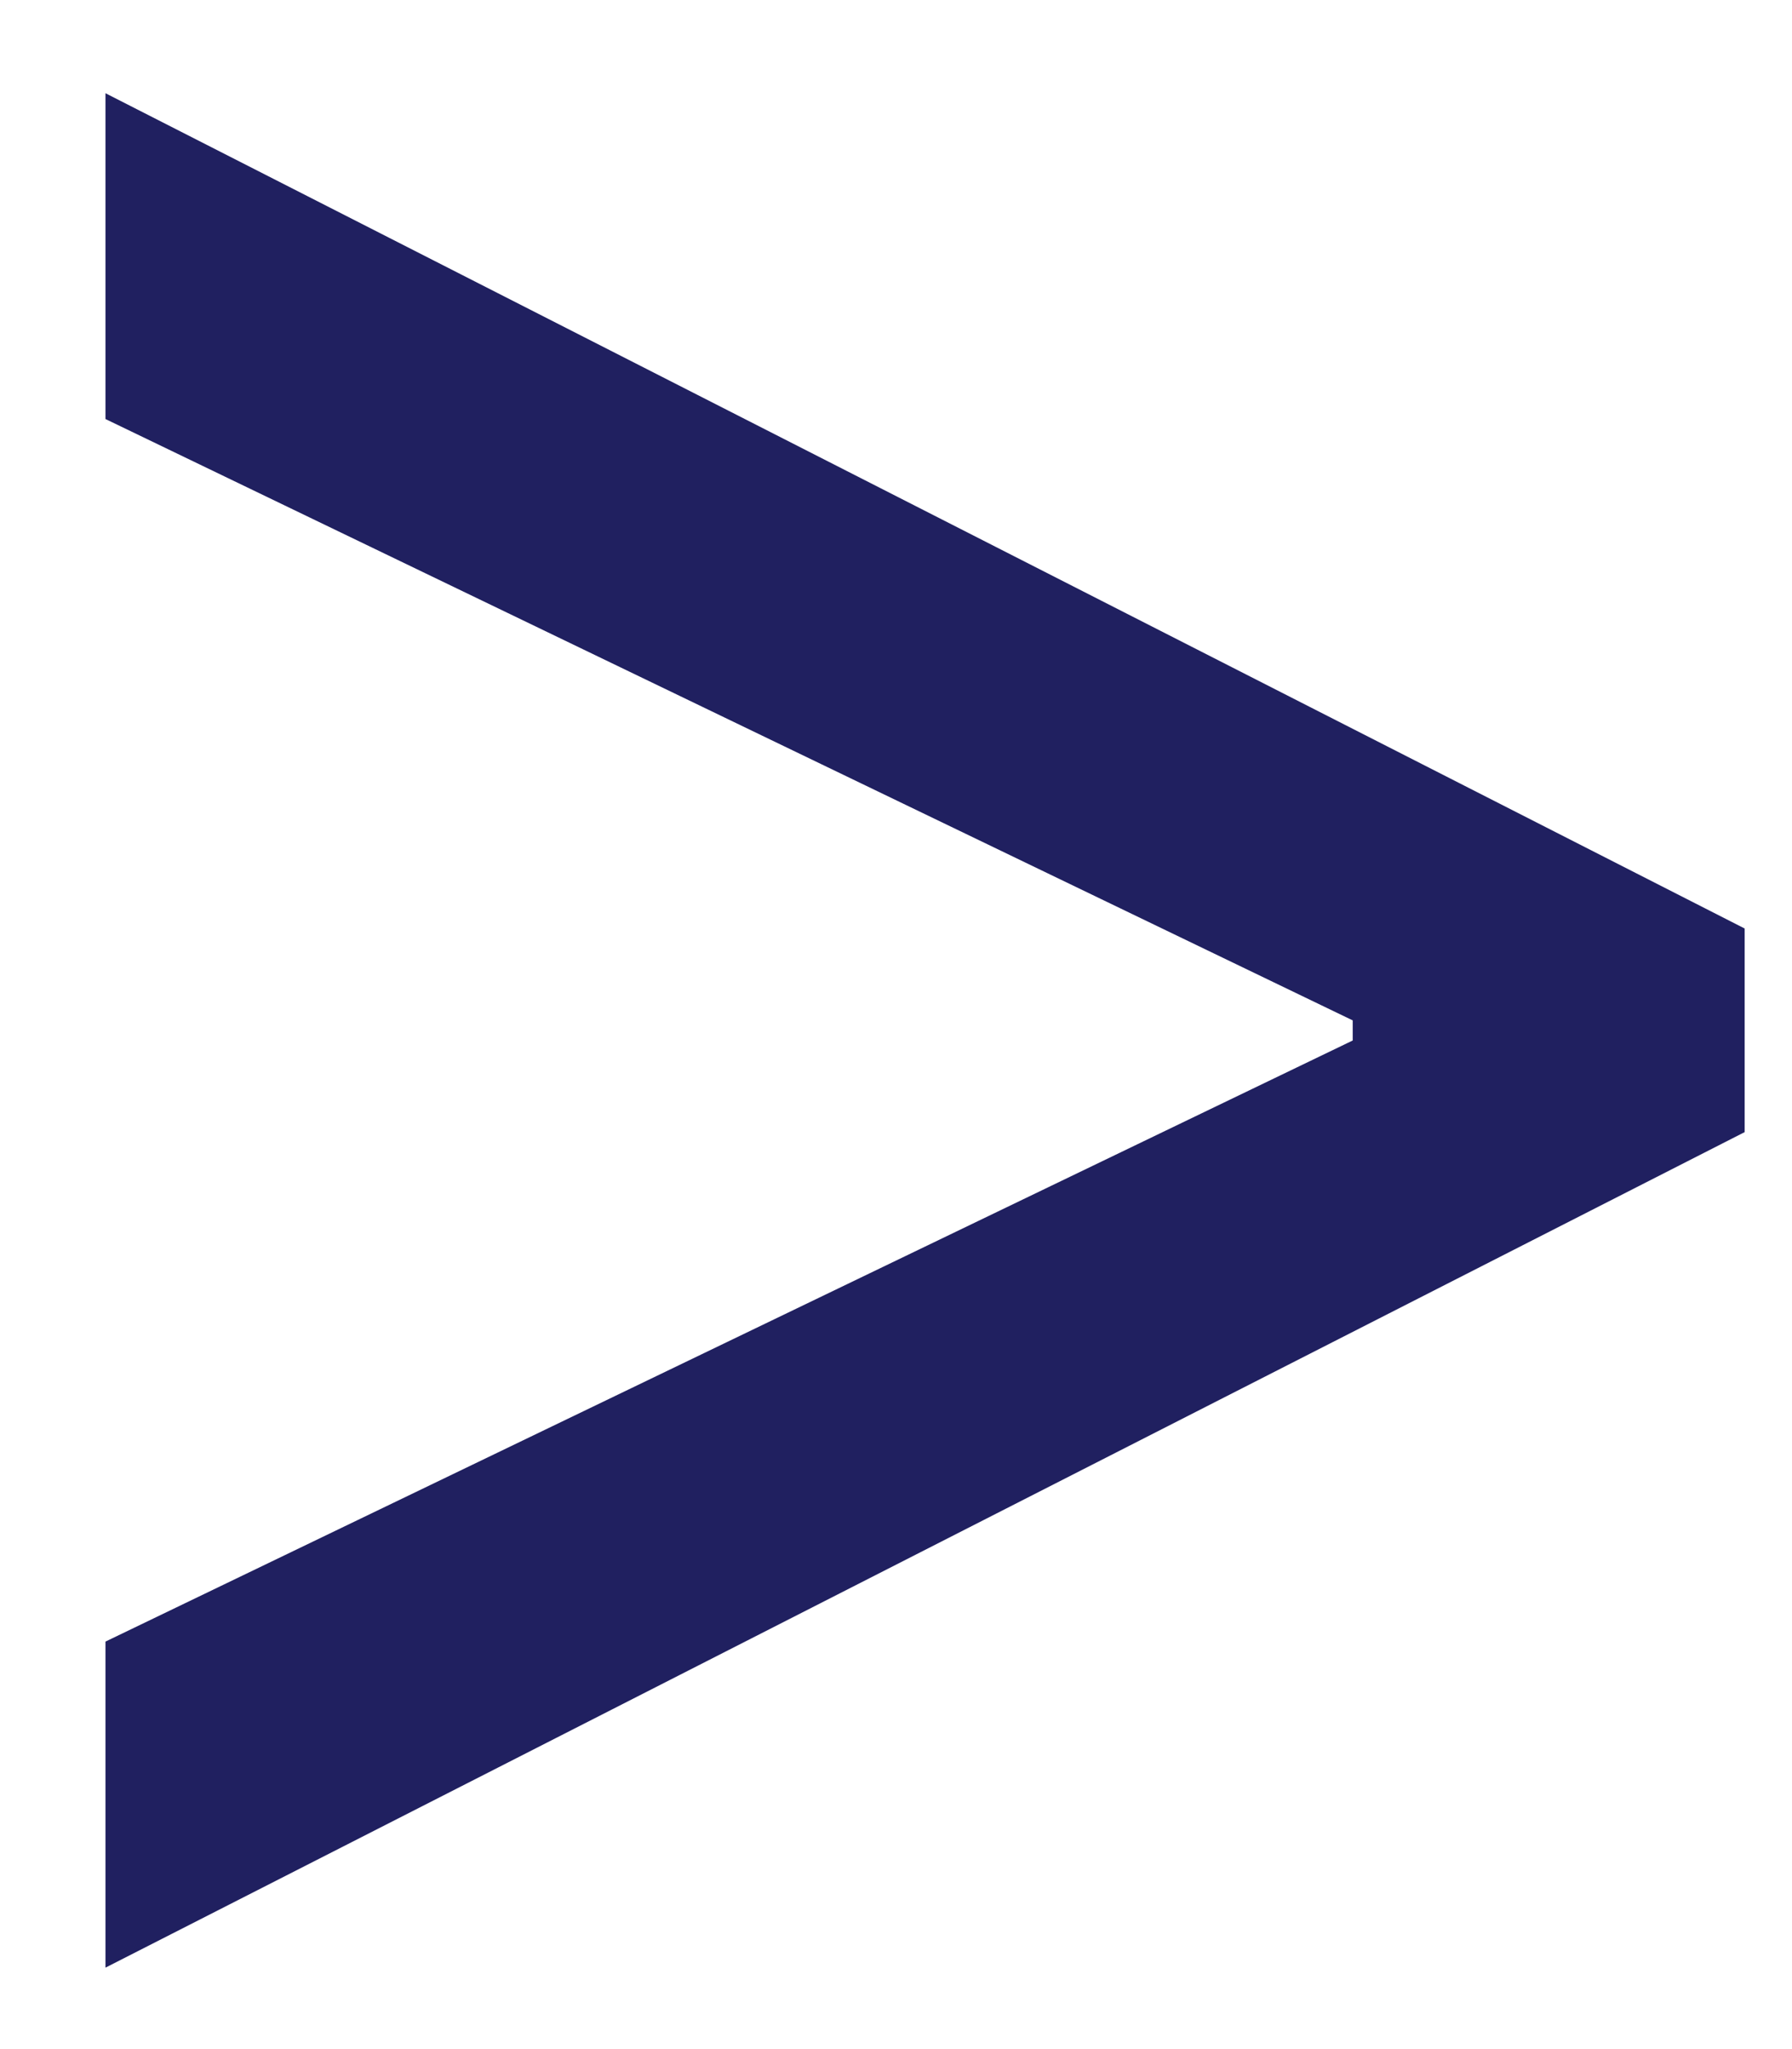 <svg xmlns="http://www.w3.org/2000/svg" width="7" height="8" viewBox="0 0 7 8" fill="none"><path d="M6.815 4.42L0.412 7.682V6.409L5.324 4.043L5.284 4.122V3.923L5.324 4.003L0.412 1.636V0.364L6.815 3.625V4.42Z" fill="#202060"></path></svg>